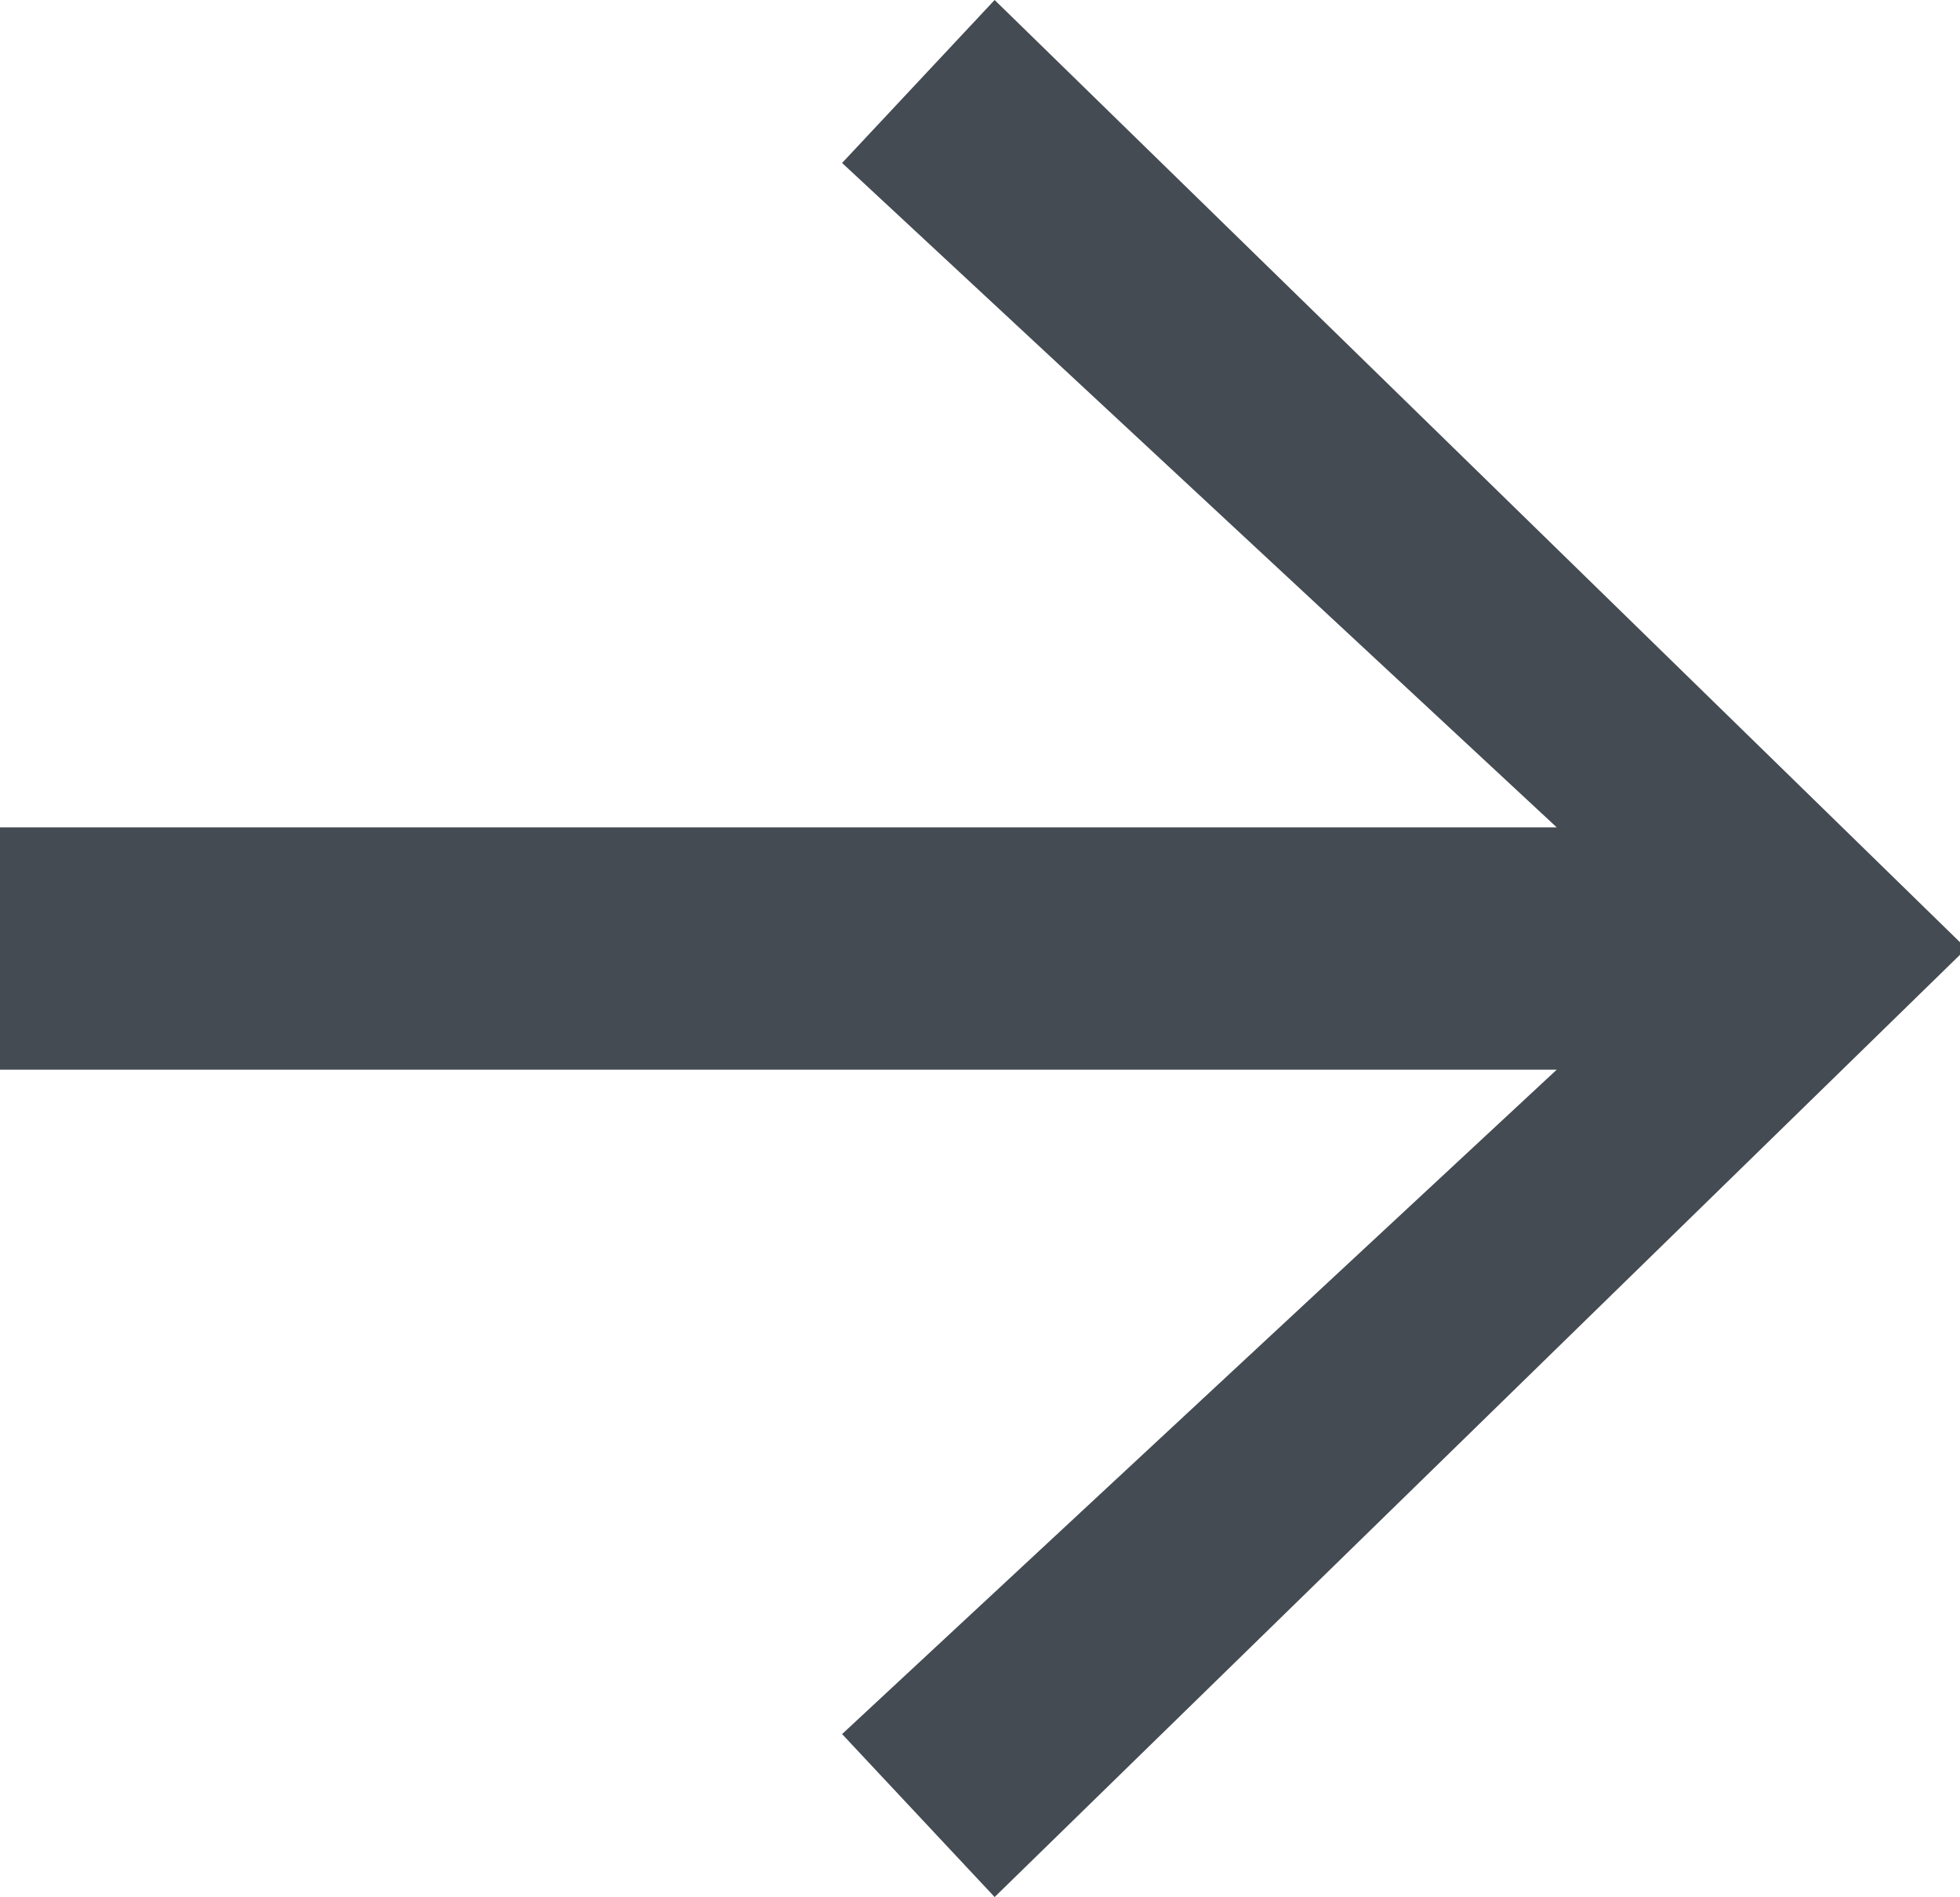 <?xml version="1.0" encoding="UTF-8"?><svg id="Layer_1" xmlns="http://www.w3.org/2000/svg" viewBox="0 0 9.38 9.08"><defs><style>.cls-1{fill:#444b52;stroke-width:0px;}</style></defs><polygon class="cls-1" points="4.76 0 4.03 .78 7.45 3.96 0 3.96 0 5.12 7.45 5.12 4.03 8.3 4.76 9.08 9.38 4.57 9.38 4.51 4.76 0"/></svg>